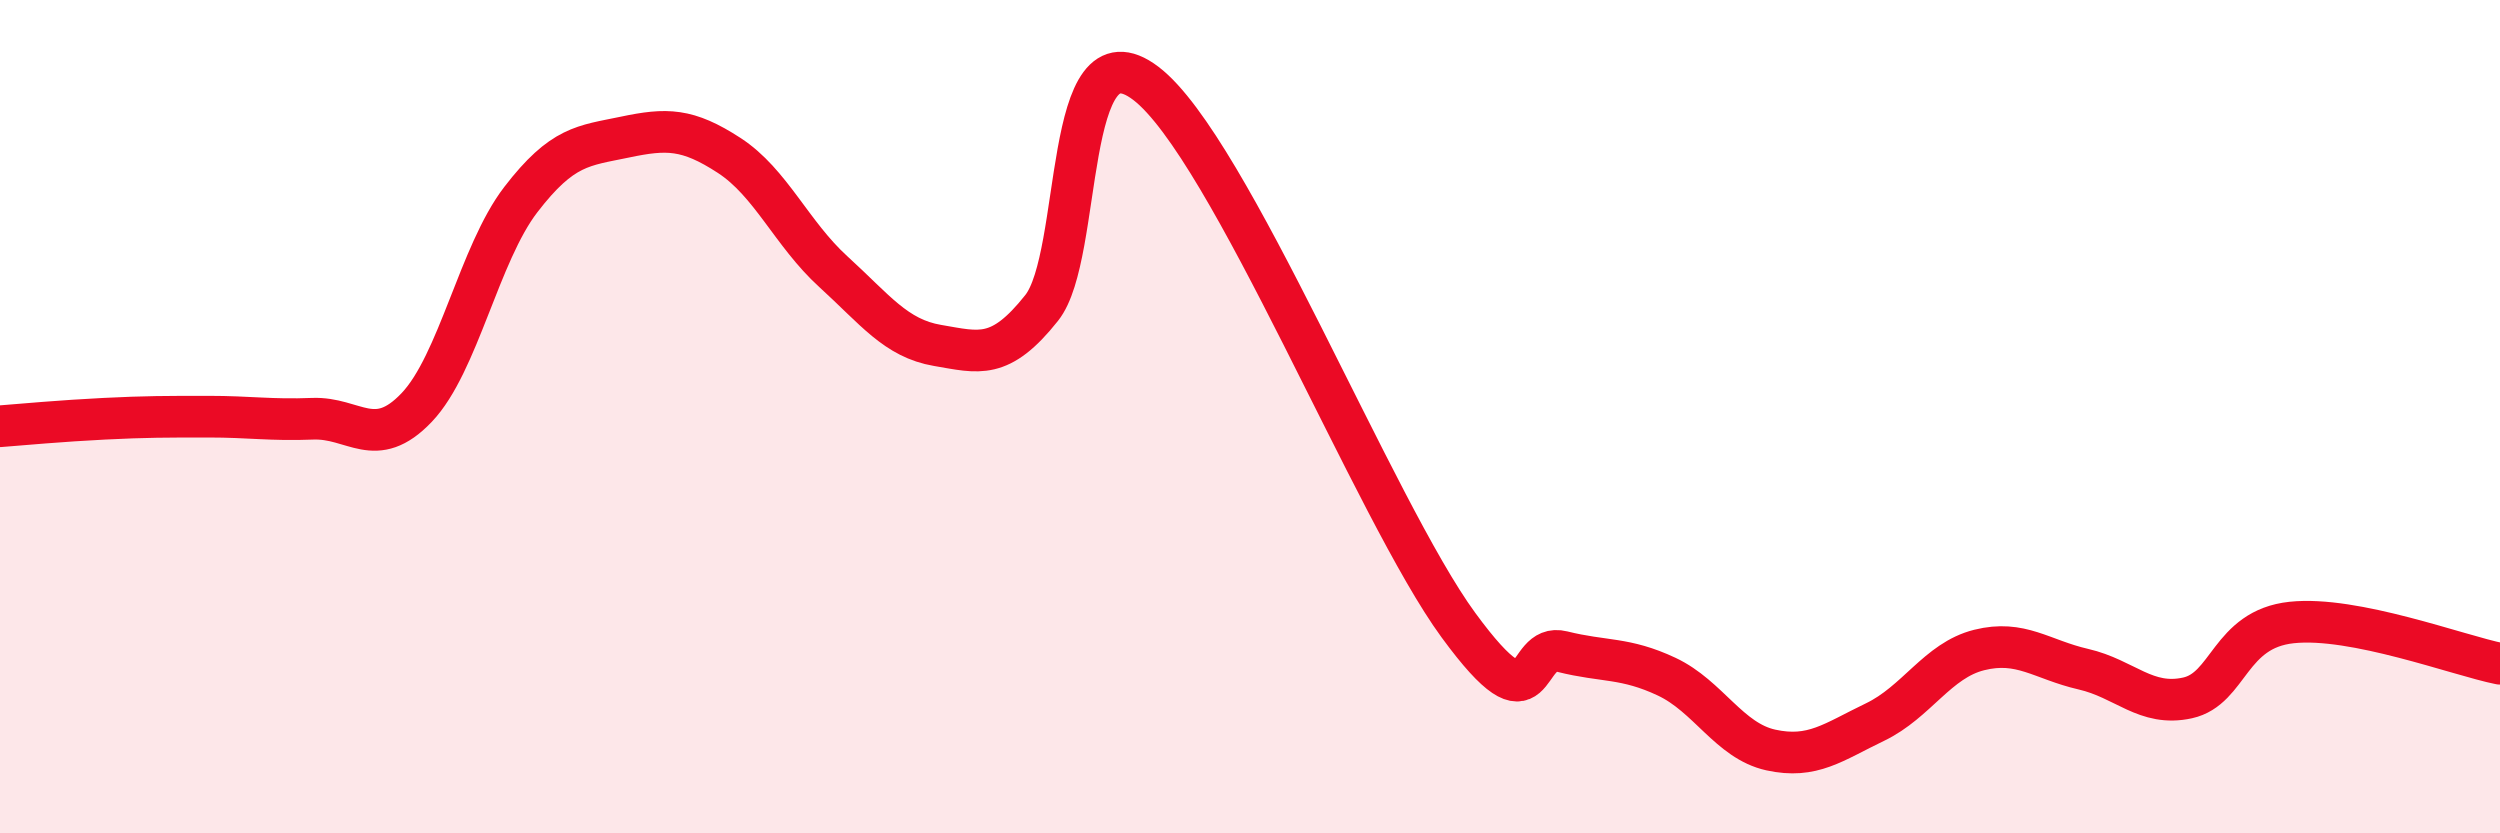 
    <svg width="60" height="20" viewBox="0 0 60 20" xmlns="http://www.w3.org/2000/svg">
      <path
        d="M 0,10.23 C 0.5,10.19 1.5,10.1 2.5,10.05 C 3.5,10 4,10 5,10 C 6,10 6.5,10.09 7.5,10.05 C 8.5,10.01 9,10.83 10,9.78 C 11,8.73 11.5,6.09 12.5,4.79 C 13.5,3.49 14,3.5 15,3.29 C 16,3.08 16.5,3.08 17.5,3.73 C 18.5,4.38 19,5.61 20,6.52 C 21,7.43 21.5,8.12 22.5,8.29 C 23.5,8.46 24,8.65 25,7.39 C 26,6.13 25.5,0.48 27.5,2 C 29.5,3.52 33,12.27 35,15 C 37,17.73 36.5,15.39 37.5,15.64 C 38.5,15.89 39,15.77 40,16.24 C 41,16.71 41.5,17.78 42.5,18 C 43.5,18.22 44,17.81 45,17.33 C 46,16.85 46.5,15.85 47.5,15.6 C 48.5,15.35 49,15.83 50,16.06 C 51,16.29 51.5,16.97 52.5,16.75 C 53.5,16.53 53.5,15.1 55,14.94 C 56.5,14.78 59,15.73 60,15.93L60 20L0 20Z"
        fill="#EB0A25"
        opacity="0.1"
        stroke-linecap="round"
        stroke-linejoin="round"
      />
      <path
        d="M 0,10.23 C 0.5,10.19 1.5,10.1 2.5,10.05 C 3.5,10 4,10 5,10 C 6,10 6.5,10.09 7.5,10.05 C 8.5,10.01 9,10.83 10,9.78 C 11,8.73 11.5,6.09 12.5,4.79 C 13.5,3.49 14,3.5 15,3.29 C 16,3.08 16.5,3.08 17.5,3.73 C 18.5,4.38 19,5.61 20,6.52 C 21,7.43 21.5,8.12 22.5,8.29 C 23.5,8.46 24,8.65 25,7.39 C 26,6.13 25.5,0.48 27.5,2 C 29.5,3.52 33,12.27 35,15 C 37,17.73 36.5,15.39 37.5,15.64 C 38.5,15.89 39,15.77 40,16.24 C 41,16.71 41.5,17.78 42.5,18 C 43.5,18.22 44,17.81 45,17.33 C 46,16.85 46.5,15.85 47.5,15.6 C 48.5,15.35 49,15.83 50,16.06 C 51,16.29 51.5,16.97 52.5,16.75 C 53.5,16.53 53.5,15.1 55,14.94 C 56.5,14.78 59,15.73 60,15.93"
        stroke="#EB0A25"
        stroke-width="1"
        fill="none"
        stroke-linecap="round"
        stroke-linejoin="round"
      />
    </svg>
  